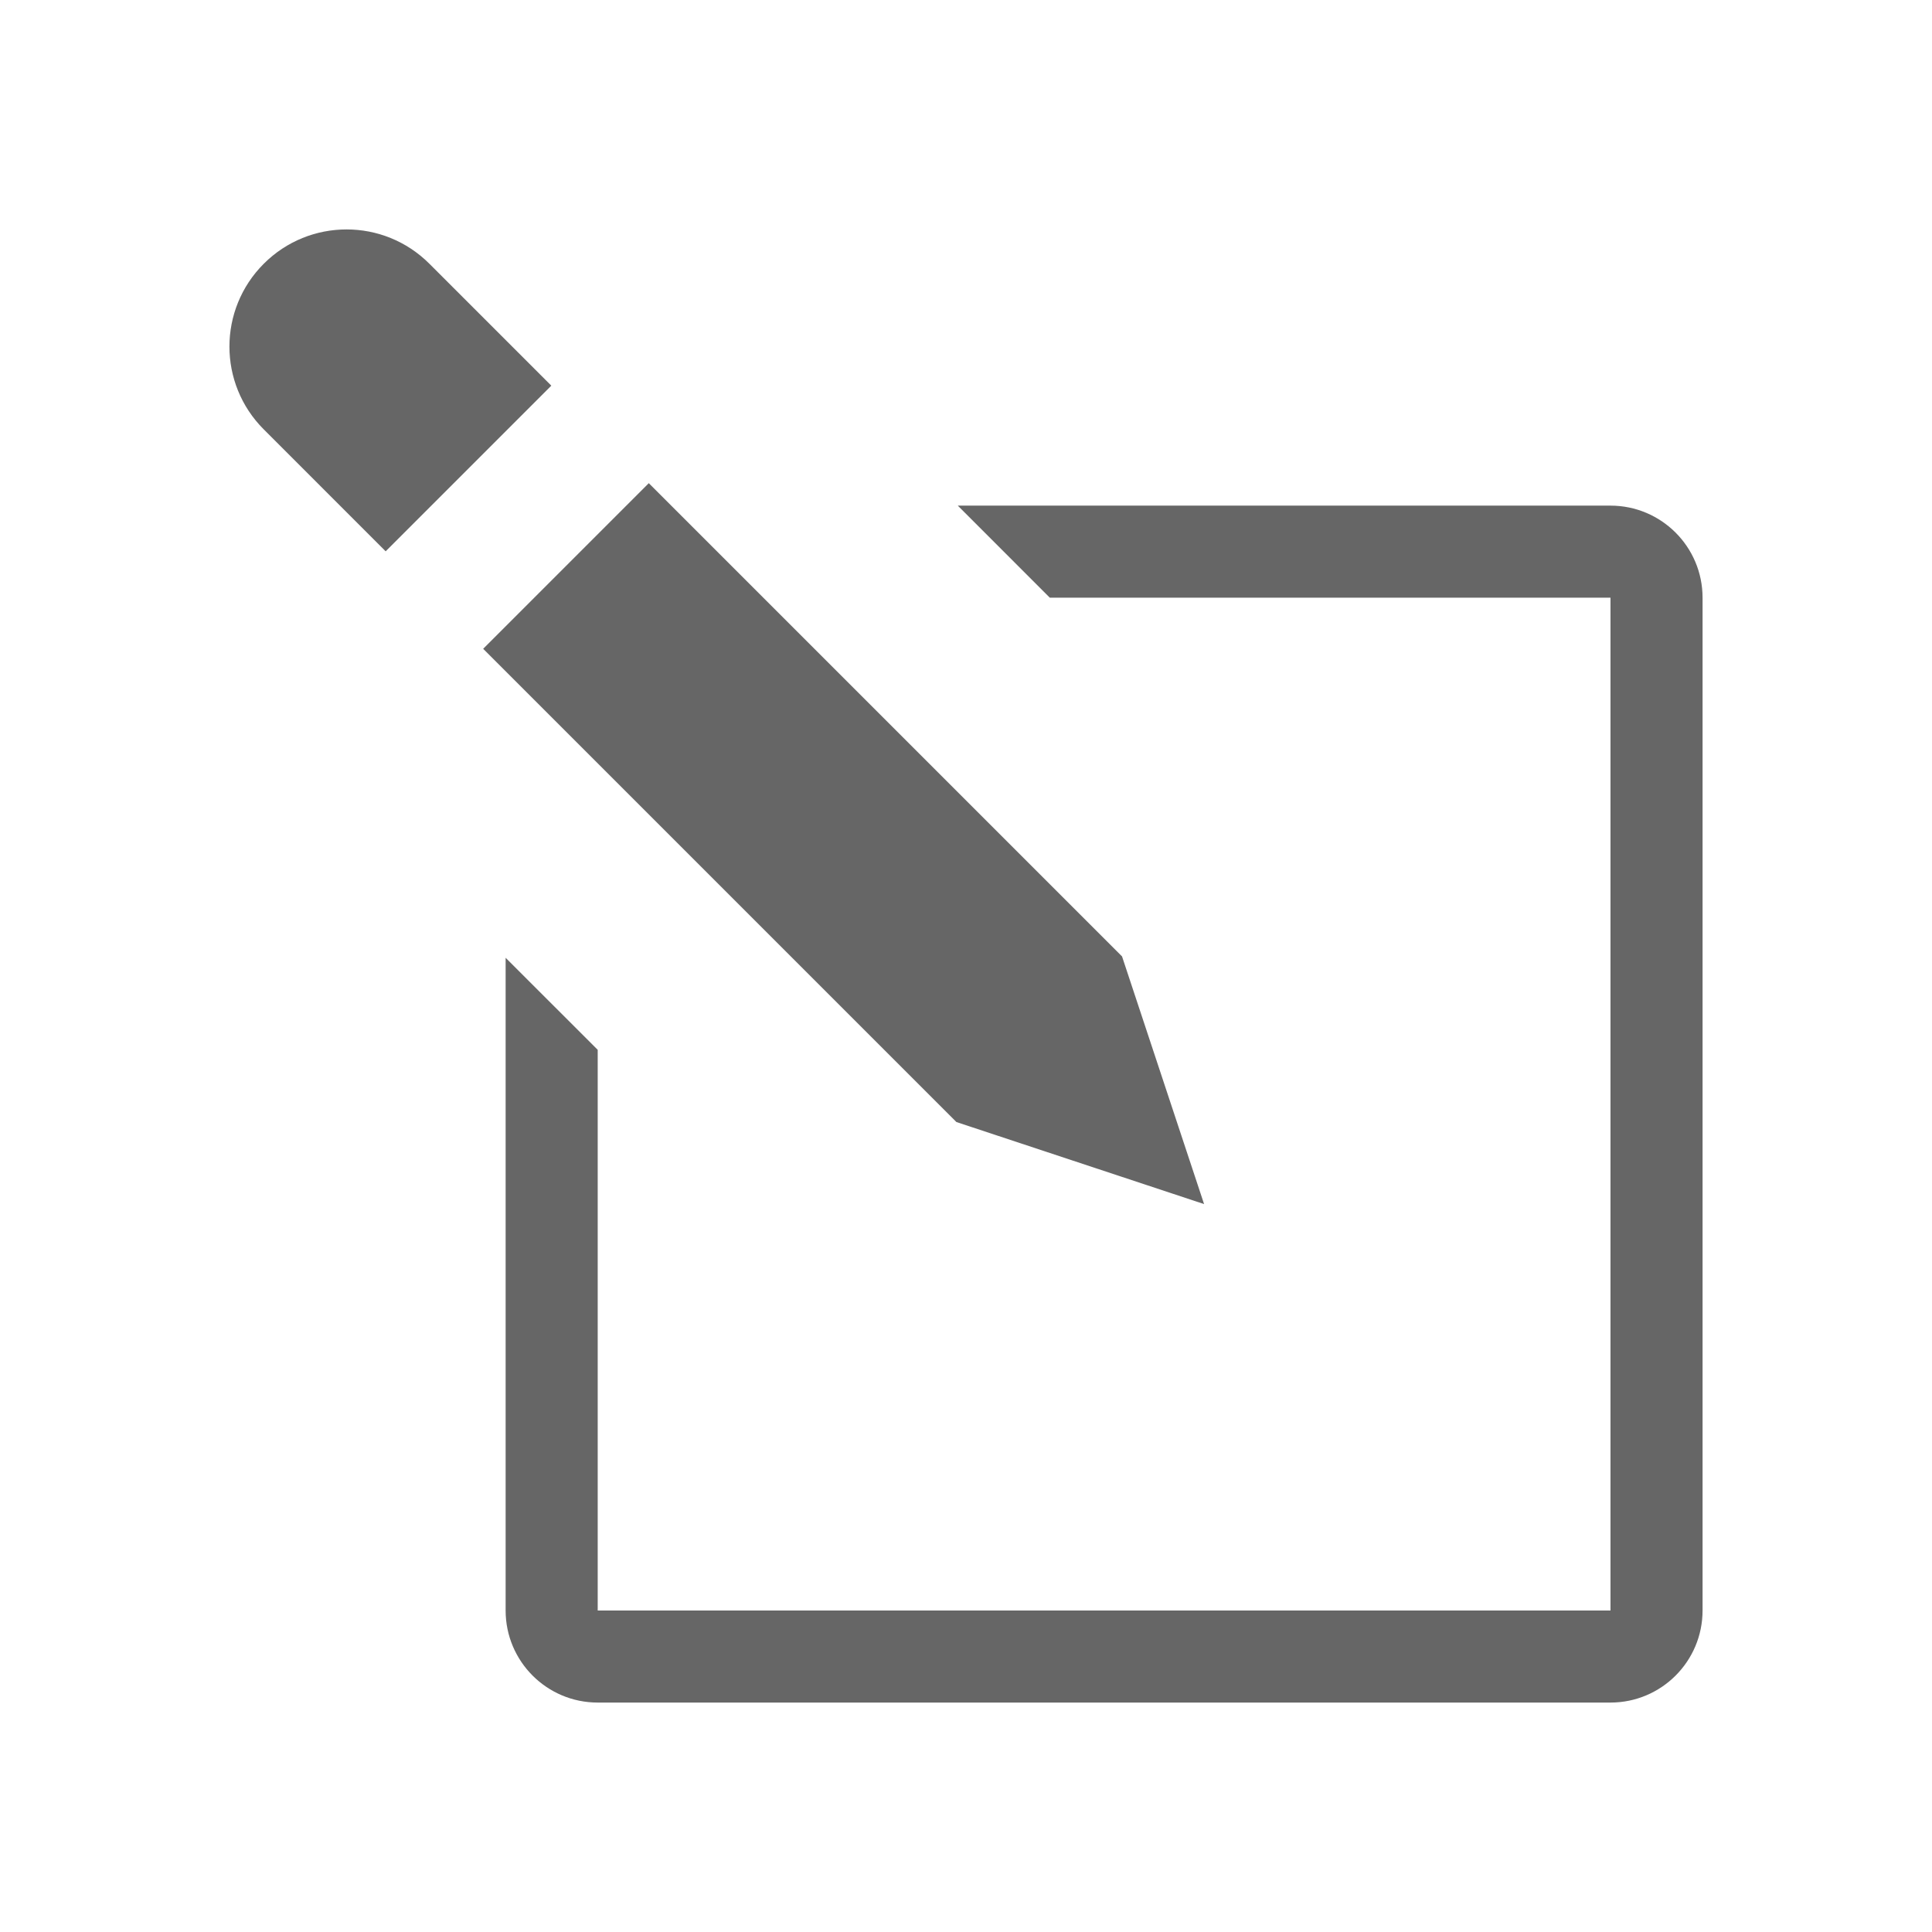<?xml version="1.0" encoding="utf-8"?>
<!-- Generator: Adobe Illustrator 16.0.0, SVG Export Plug-In . SVG Version: 6.00 Build 0)  -->
<!DOCTYPE svg PUBLIC "-//W3C//DTD SVG 1.1//EN" "http://www.w3.org/Graphics/SVG/1.1/DTD/svg11.dtd">
<svg version="1.1" id="Livello_2" xmlns="http://www.w3.org/2000/svg" xmlns:xlink="http://www.w3.org/1999/xlink" x="0px" y="0px"
	 width="160px" height="160px" viewBox="0 0 160 160" enable-background="new 0 0 160 160" xml:space="preserve">
<g>
	<path fill="#666666" d="M99.717,99.717l-6.795-20.511L53.73,40.014L40.014,53.73l39.191,39.192L99.717,99.717z M21.843,21.843
		c-3.79,3.79-3.79,9.928,0,13.717l10.096,10.097l13.718-13.718L35.561,21.843C31.771,18.053,25.633,18.053,21.843,21.843z
		 M133.374,41.874H79.32l7.622,7.625h46.432v83.875H49.499V86.942l-7.625-7.622v54.054c0,4.21,3.416,7.625,7.625,7.625h83.875
		c4.21,0,7.625-3.415,7.625-7.625V49.499C140.999,45.29,137.584,41.874,133.374,41.874z"/>
</g>
</svg>
